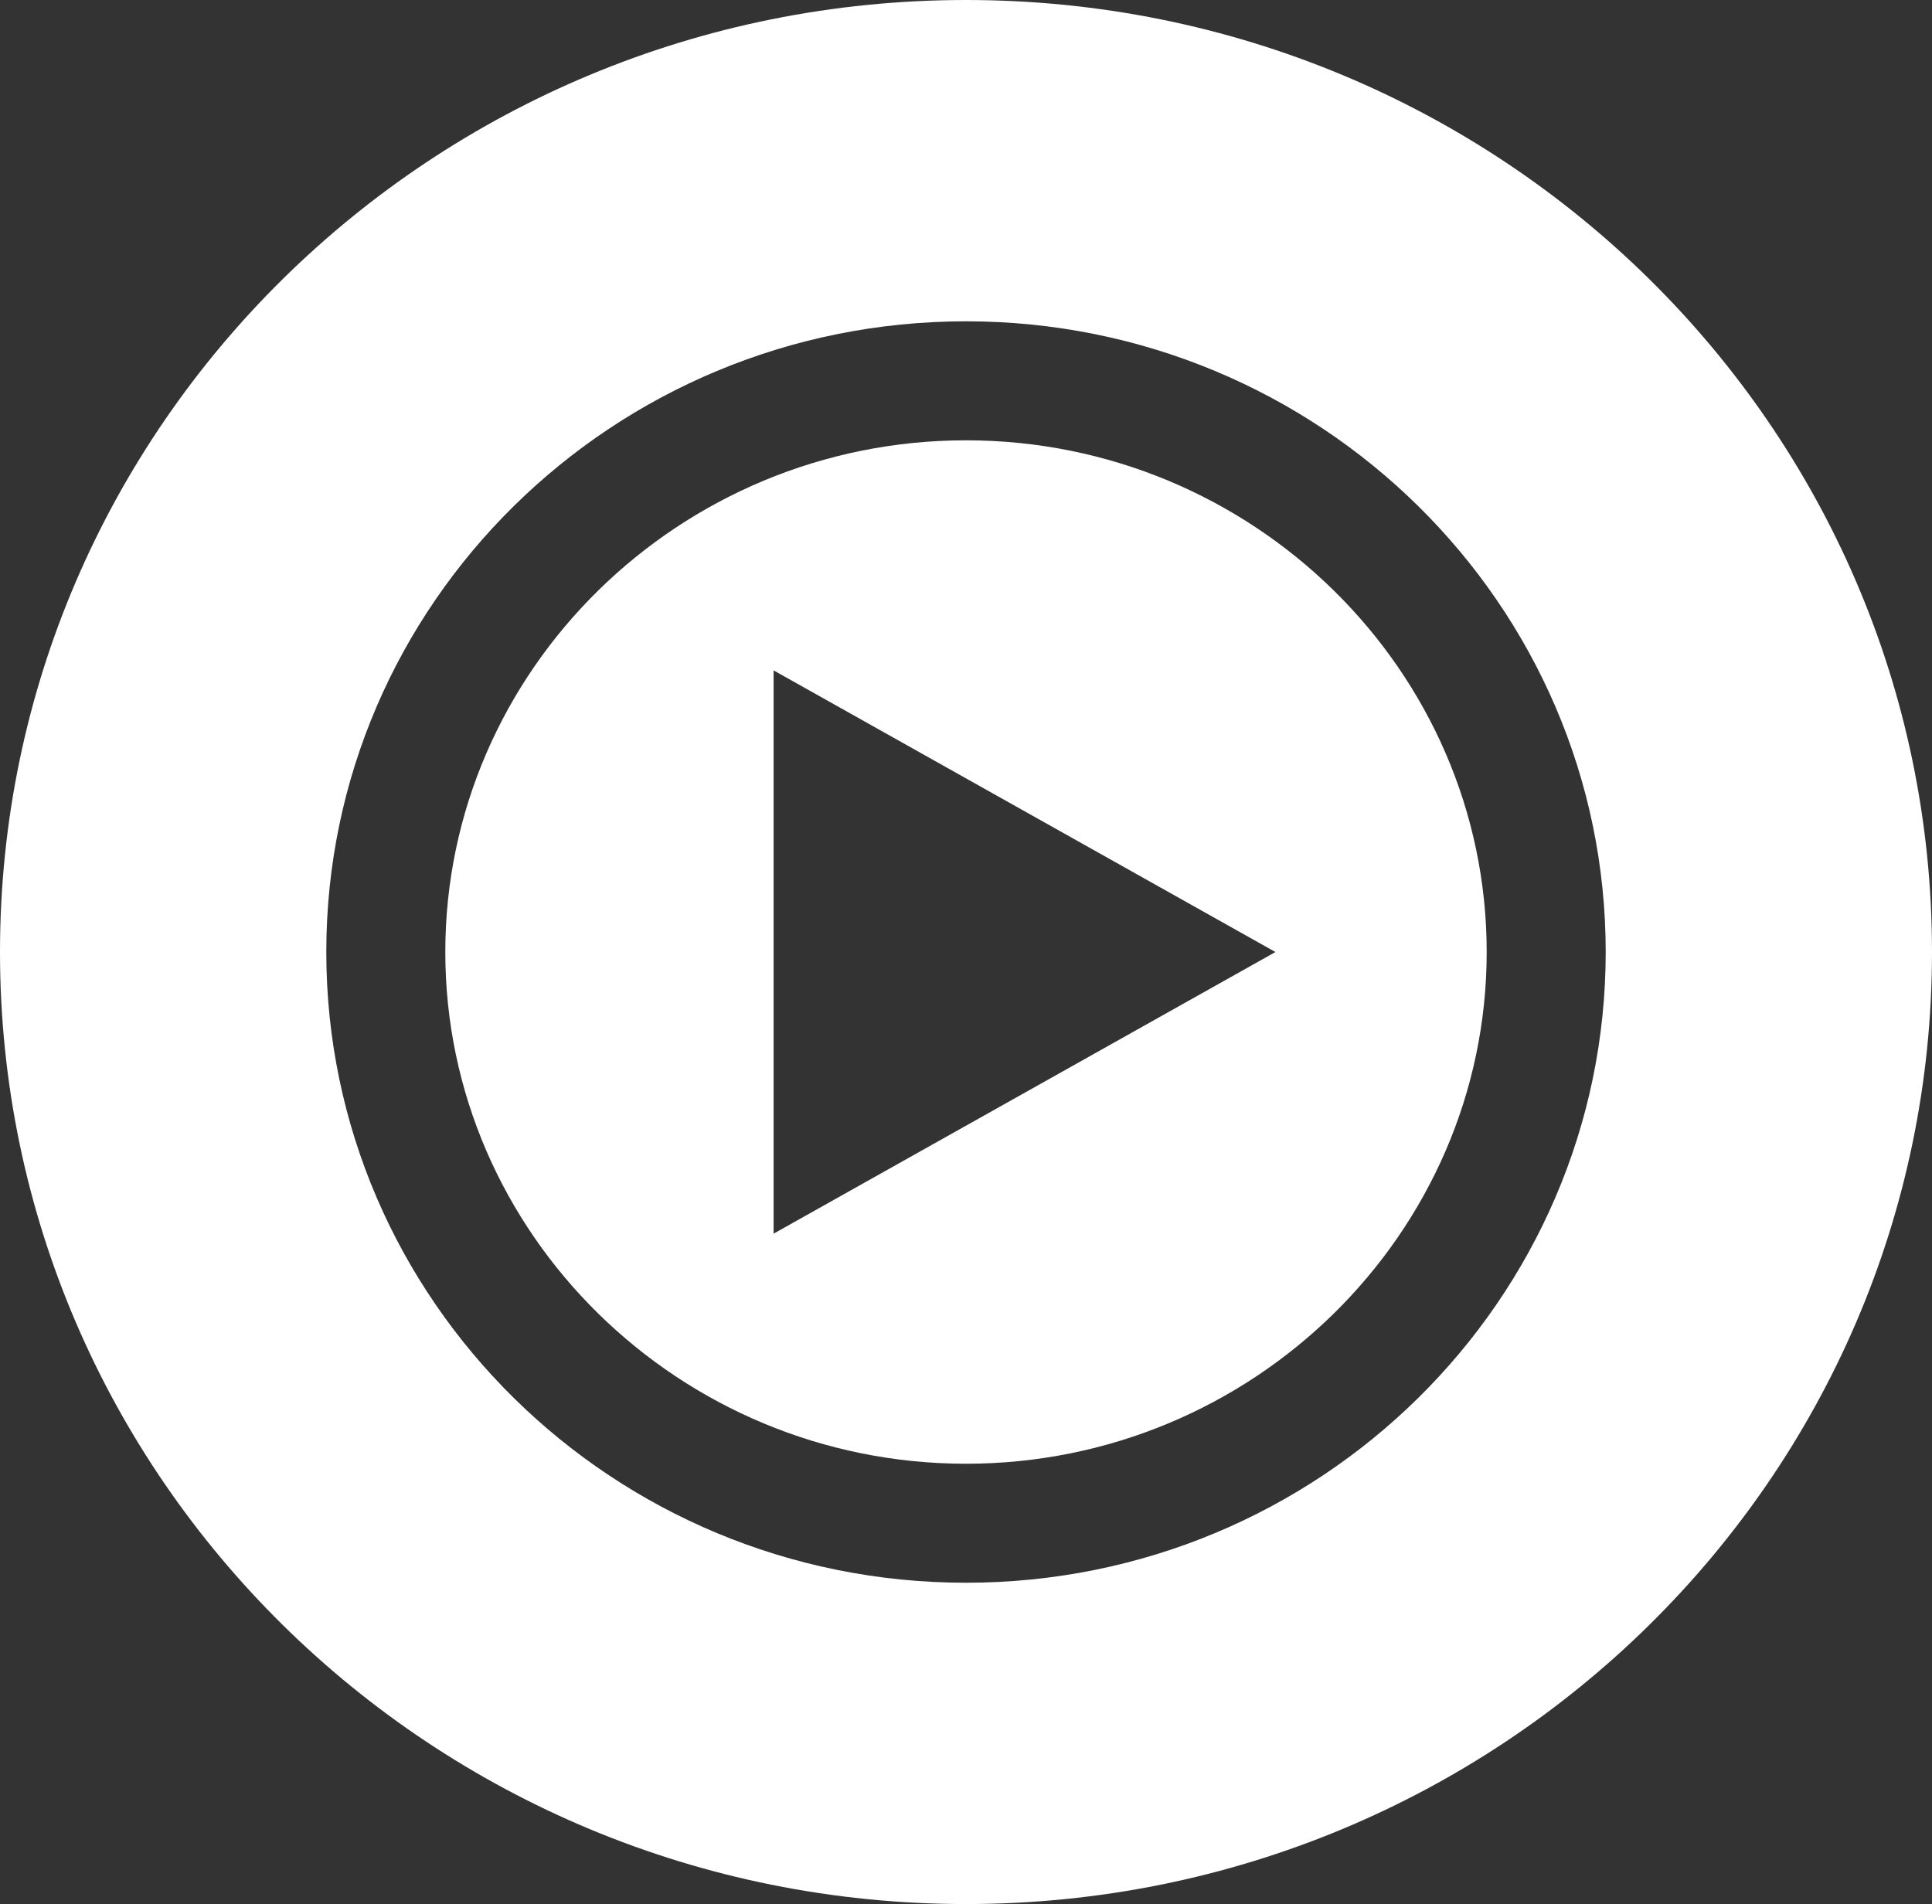 <?xml version="1.0" encoding="UTF-8"?><svg xmlns="http://www.w3.org/2000/svg" viewBox="0 0 19.48 19.2"><rect x="0" y="0" width="19.48" height="19.2" fill="#333333" stroke="none"/><defs><style>.d{fill:#fff;}</style></defs><g id="a"/><g id="b"><g id="c"><g><path class="d" d="M9.74,0C4.36,0,0,4.3,0,9.6s4.36,9.6,9.74,9.6,9.74-4.3,9.74-9.6S15.12,0,9.74,0Zm0,15.96c-3.56,0-6.45-2.85-6.45-6.36S6.18,3.24,9.74,3.24s6.45,2.85,6.45,6.36-2.89,6.36-6.45,6.36Z"/><path class="d" d="M9.74,4.44c-2.89,0-5.25,2.32-5.25,5.16s2.36,5.16,5.25,5.16,5.25-2.32,5.25-5.16-2.36-5.16-5.25-5.16Zm-1.94,8h0V6.76l5.06,2.84-5.06,2.84Z"/></g></g></g></svg>